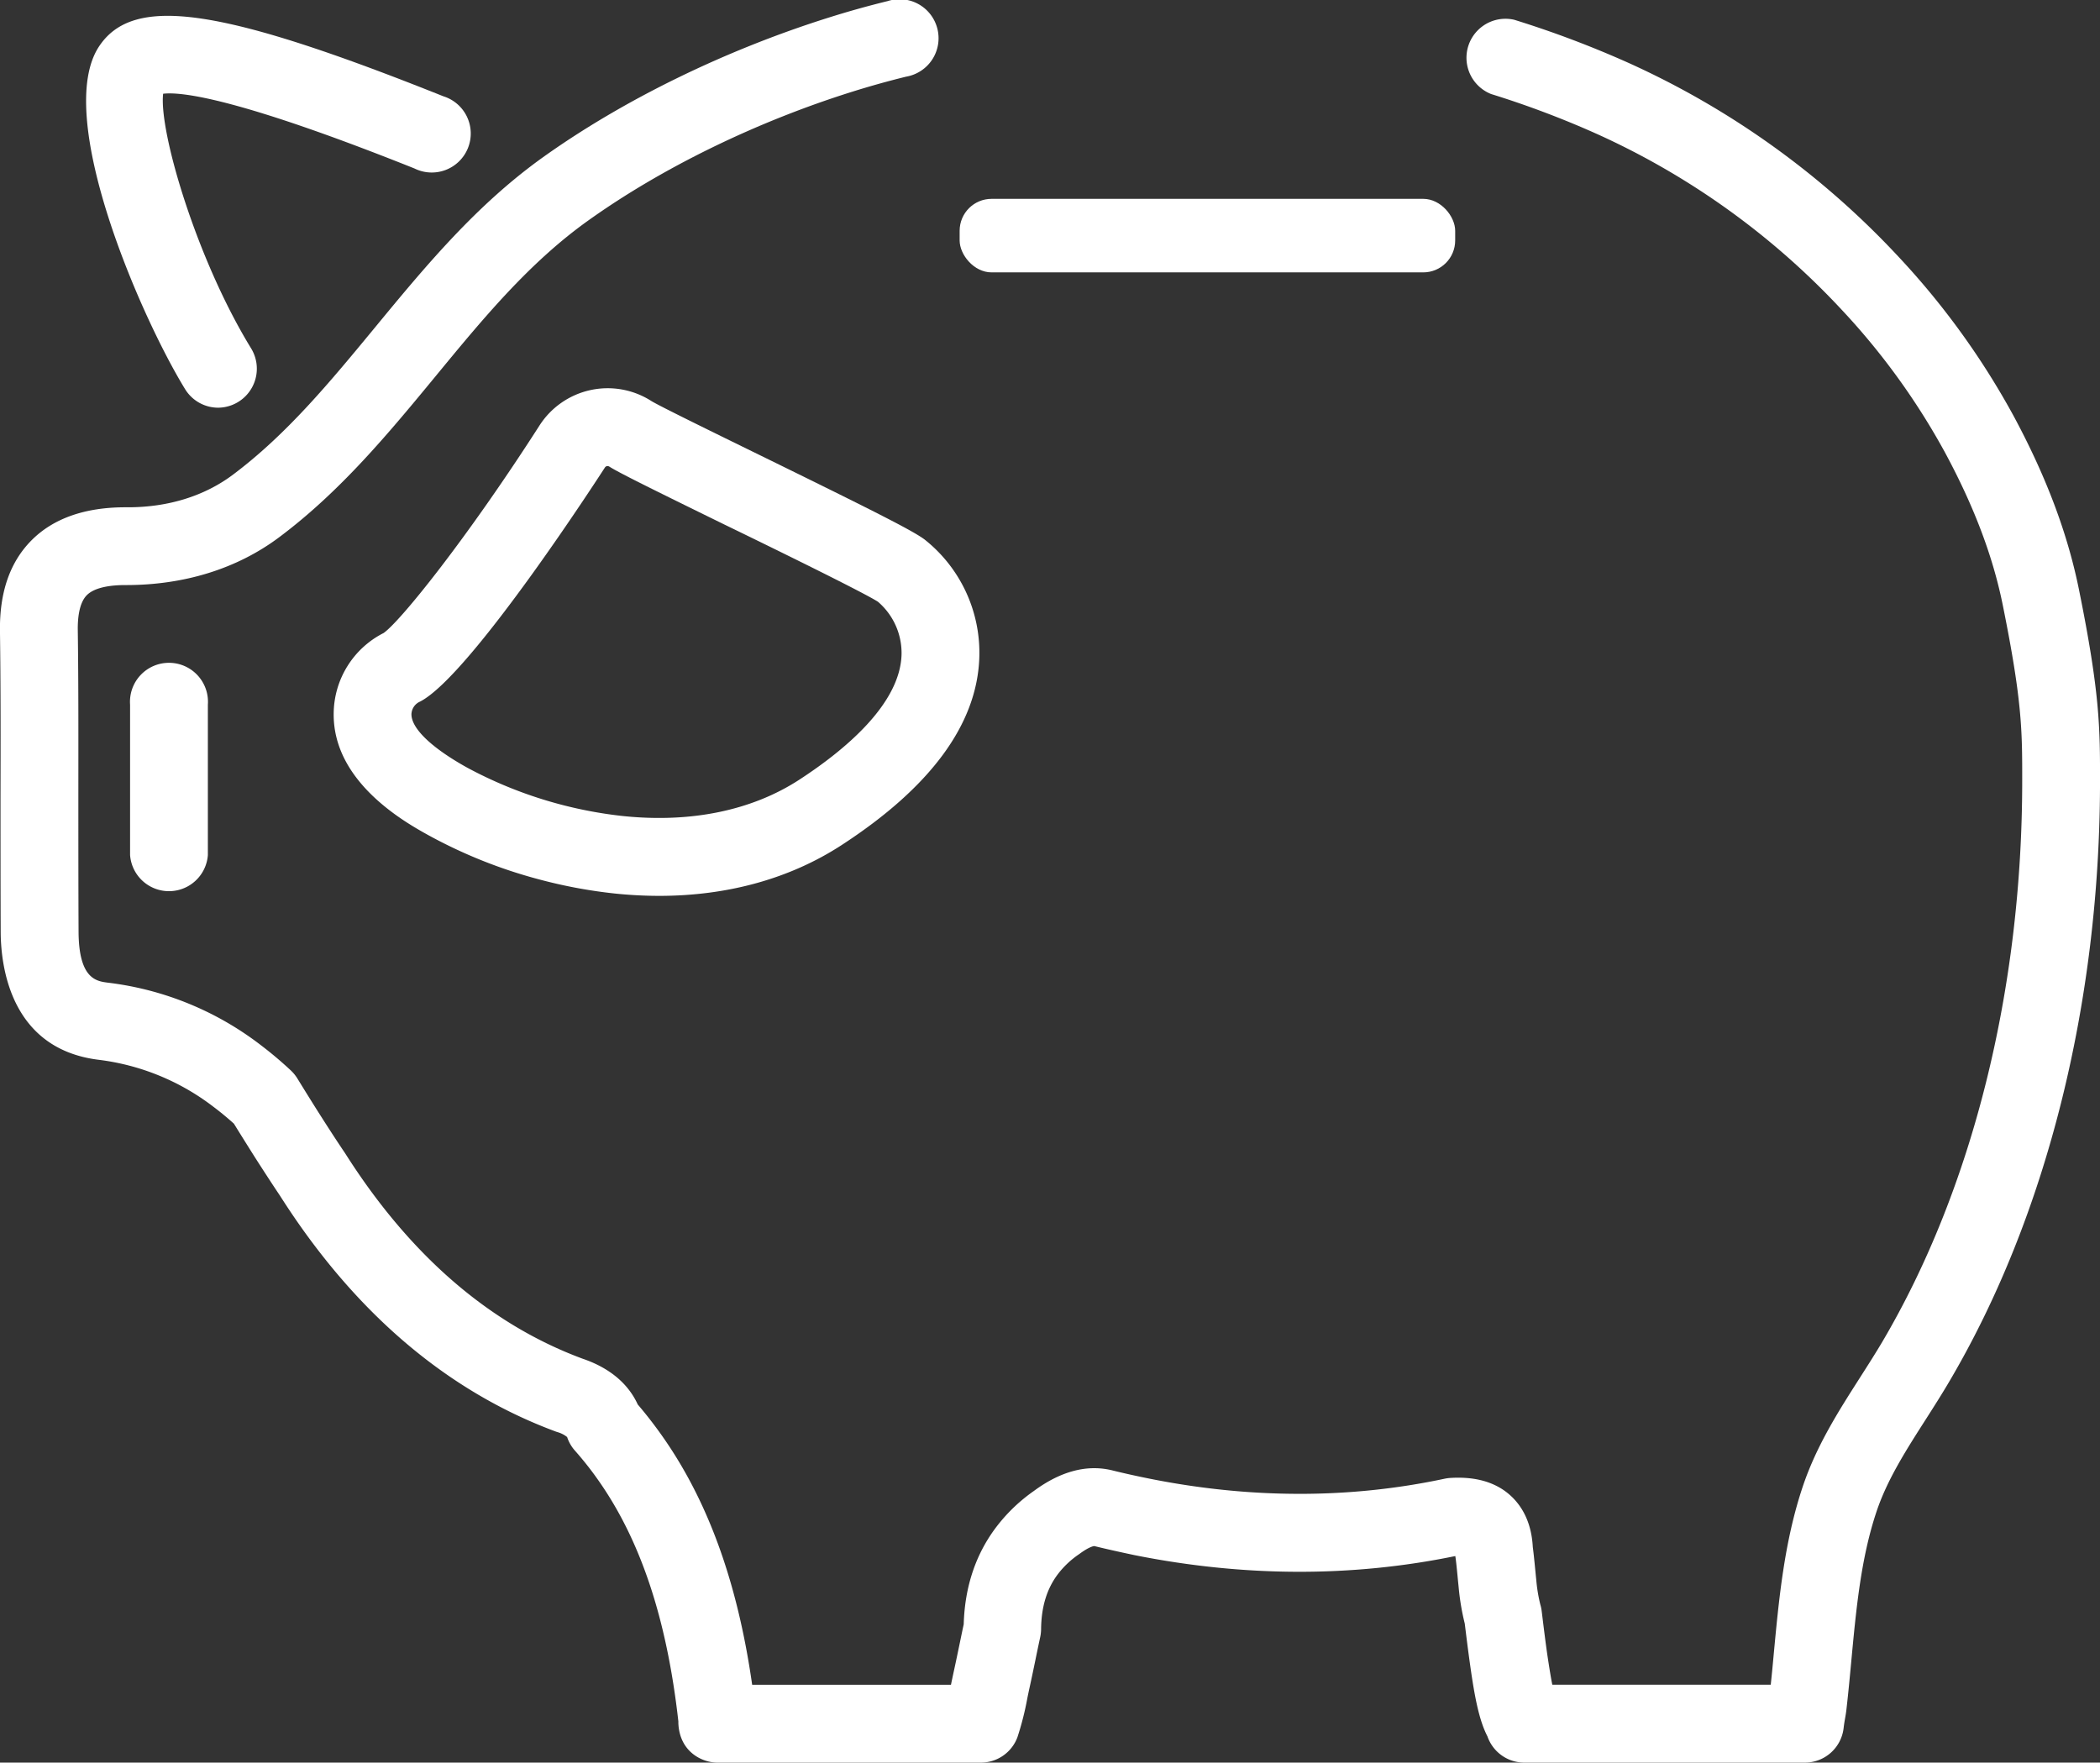 <svg xmlns="http://www.w3.org/2000/svg" id="Risparmio_2" data-name="Risparmio 2" viewBox="0 0 700 587.58"><rect x="0" y="0" width="700" height="587.58" fill="#333333" stroke="none"/><defs><style>.cls-1{fill:#fff;}</style></defs><title>Salvadanaio</title><path class="cls-1" d="M123.6,243a13,13,0,0,0,11-19.75c-18.24-29.72-30.81-72.52-29.34-84.91,6.3-.74,25.53,1.64,83.79,24.92a13,13,0,1,0,9.62-24.07C124.48,109.53,95.52,105.3,84,122.41c-15.54,23,13.75,90.25,28.58,114.41A12.94,12.94,0,0,0,123.6,243Z" transform="translate(-50.88 -107.09)"></path><path class="cls-1" d="M743.87,303.65c-3.8-18.78-10.93-37.72-21.79-57.9a258.17,258.17,0,0,0-38.39-53.1A280.8,280.8,0,0,0,594,128.18a338.54,338.54,0,0,0-38.38-14.5,13,13,0,0,0-7.69,24.76,313.19,313.19,0,0,1,35.44,13.39,254.63,254.63,0,0,1,81.37,58.48A232.07,232.07,0,0,1,699.25,258c9.64,17.9,15.92,34.5,19.21,50.75,6.5,32.12,6.5,42.08,6.49,58.59,0,69.55-16.54,135.92-46.52,186.87-2.36,4-4.87,7.92-7.52,12.07-7.14,11.17-14.53,22.73-19.1,36.35-6.17,18.4-7.95,37.43-9.68,55.84-.31,3.37-.63,6.82-1,10.24H568.31c-.47-2.34-1-5.61-1.69-10.21-.6-4.21-1.16-8.76-1.75-13.57l-.1-.8a12.65,12.65,0,0,0-.44-2.1,52.42,52.42,0,0,1-1.36-8.25c-.13-1.2-.24-2.41-.36-3.61-.24-2.43-.48-4.93-.8-7.36-.57-10.72-5.74-16.33-10-19.16-4.6-3-10.32-4.3-17.47-3.87a13.64,13.64,0,0,0-1.92.26c-31.55,6.73-64.61,6.72-98.28,0-4.28-.86-8.23-1.73-12.06-2.67-8.49-2.24-17.44,0-26.6,6.77a56.06,56.06,0,0,0-12,11.35c-7.17,9.14-11,20.26-11.36,33.07-.47,2.18-.93,4.41-1.39,6.64-.6,2.88-1.19,5.75-1.79,8.48-.29,1.32-.58,2.71-.88,4.12-.06.3-.12.61-.19.93H301.6c-4.93-34.55-15-62.1-30.75-84-2.36-3.29-4.84-6.45-7.39-9.44C261,569.89,255.81,563.66,245,560c-31-11.51-57.52-34.5-79-68.33l-.19-.29c-2.46-3.64-5.05-7.62-7.94-12.16-2.65-4.16-5.27-8.39-7.9-12.66a13.14,13.14,0,0,0-2.23-2.7,128.29,128.29,0,0,0-10-8.42,103.94,103.94,0,0,0-50.86-20.76c-3.85-.49-9.68-1.21-9.81-16.81C77,403.1,77,388.05,77,373.49c0-18.43.07-37.5-.19-56.3-.06-3.89.42-9.07,3-11.68,2.82-2.84,8.72-3.41,13.13-3.38,19.23,0,36.86-5.38,50.94-15.9,20.62-15.41,36.69-34.91,52.24-53.77,16-19.45,31.19-37.82,50.77-51.81,24.75-17.68,56.15-33,88.41-43.09,5.72-1.79,11.64-3.44,17.6-4.91a13,13,0,1,0-6.19-25.18c-6.48,1.59-12.93,3.39-19.16,5.35-34.81,10.91-68.8,27.5-95.73,46.73-22.36,16-39.31,36.53-55.71,56.42-15.24,18.48-29.63,35.95-47.75,49.49-9.41,7-21.43,10.74-34.79,10.74h-.92c-13.46,0-24,3.71-31.25,11s-10.71,17.43-10.53,30.31c.26,18.6.22,37.56.18,55.89,0,14.62,0,29.74.06,44.64.1,11.51,3.45,38.68,32.52,42.33a78.53,78.53,0,0,1,38.47,15.74c2.24,1.68,4.5,3.55,6.75,5.57q3.56,5.76,7.14,11.42c3,4.68,5.67,8.79,8.22,12.59,24.61,38.7,55.55,65.16,92,78.65l.4.14a9,9,0,0,1,3.31,1.67,12.93,12.93,0,0,0,2.6,4.52c2.51,2.85,5,5.93,7.29,9.17C264.24,620,273.14,646.53,277,680.94l0,.62c.42,9.62,8,13.12,13,13.12h87.87a13,13,0,0,0,12.15-8.45,99.17,99.17,0,0,0,3.32-13.09c.27-1.32.54-2.63.82-3.87.62-2.83,1.24-5.82,1.86-8.81.52-2.56,1.06-5.14,1.6-7.63a13.56,13.56,0,0,0,.29-2.62c.08-7.65,2-13.77,5.86-18.7a30.33,30.33,0,0,1,6.59-6.17l.32-.22c3.06-2.27,4.56-2.58,4.87-2.62l.14,0c4.25,1.05,8.6,2,13.3,3,36.53,7.31,72.52,7.42,107,.32v.05c.3,2,.52,4.36.76,6.83.12,1.29.25,2.58.38,3.87a80.28,80.28,0,0,0,2,11.75c.58,4.67,1.17,9.48,1.8,13.87,1.52,10.79,3,18.4,5.77,23.76A13,13,0,0,0,559,694.68h93.53a13,13,0,0,0,12.88-11.44c.18-1.51.33-2.37.49-3.27.19-1.09.36-2.06.5-3.39.6-5.22,1.09-10.52,1.57-15.65,1.66-17.72,3.23-34.46,8.44-50,3.56-10.6,9.78-20.33,16.37-30.63,2.66-4.17,5.41-8.47,8-12.89,32.29-54.88,50.09-125.91,50.11-200C750.89,349.88,750.89,338.32,743.87,303.65Z" transform="translate(-50.88 -107.09)"></path><path class="cls-1" d="M303.67,258.58c-14.69-7.19-33-16.15-35.65-17.79A27,27,0,0,0,230.67,249c-23.61,36.83-46,64.9-51.91,69.11a30.35,30.35,0,0,0-16.65,26.68c-.36,23.08,24,36.57,32.08,41a163.57,163.57,0,0,0,36.32,14.44,165.3,165.3,0,0,0,25.24,4.72,144.94,144.94,0,0,0,14.87.79c22.82,0,43.6-5.75,60.77-16.91,29.64-19.27,45.09-40.23,45.92-62.32A48.17,48.17,0,0,0,359.15,287C355.29,284.05,341.91,277.32,303.67,258.58Zm13.59,108.47c-15.8,10.26-36.14,14.44-58.82,12.07a141.87,141.87,0,0,1-51.71-16.06c-11.95-6.61-18.77-13.14-18.7-17.92a4.75,4.75,0,0,1,2.88-4.17c17.05-8.76,61.14-77.33,61.59-78a1.06,1.06,0,0,1,.69-.49,1.1,1.1,0,0,1,.25,0,1,1,0,0,1,.58.18c3.15,2,13.53,7.14,38.24,19.25C311,291,339.1,304.81,343.54,307.7a22.5,22.5,0,0,1,7.85,17.8C350.78,341.9,332.49,357.15,317.26,367.05Z" transform="translate(-50.88 -107.09)"></path><path class="cls-1" d="M94.24,342v50.13a13,13,0,0,0,25.93,0V342a13,13,0,1,0-25.93,0Z" transform="translate(-50.88 -107.09)"></path><rect class="cls-1" x="319.88" y="66.29" width="165.18" height="24.51" rx="10.64"></rect></svg>